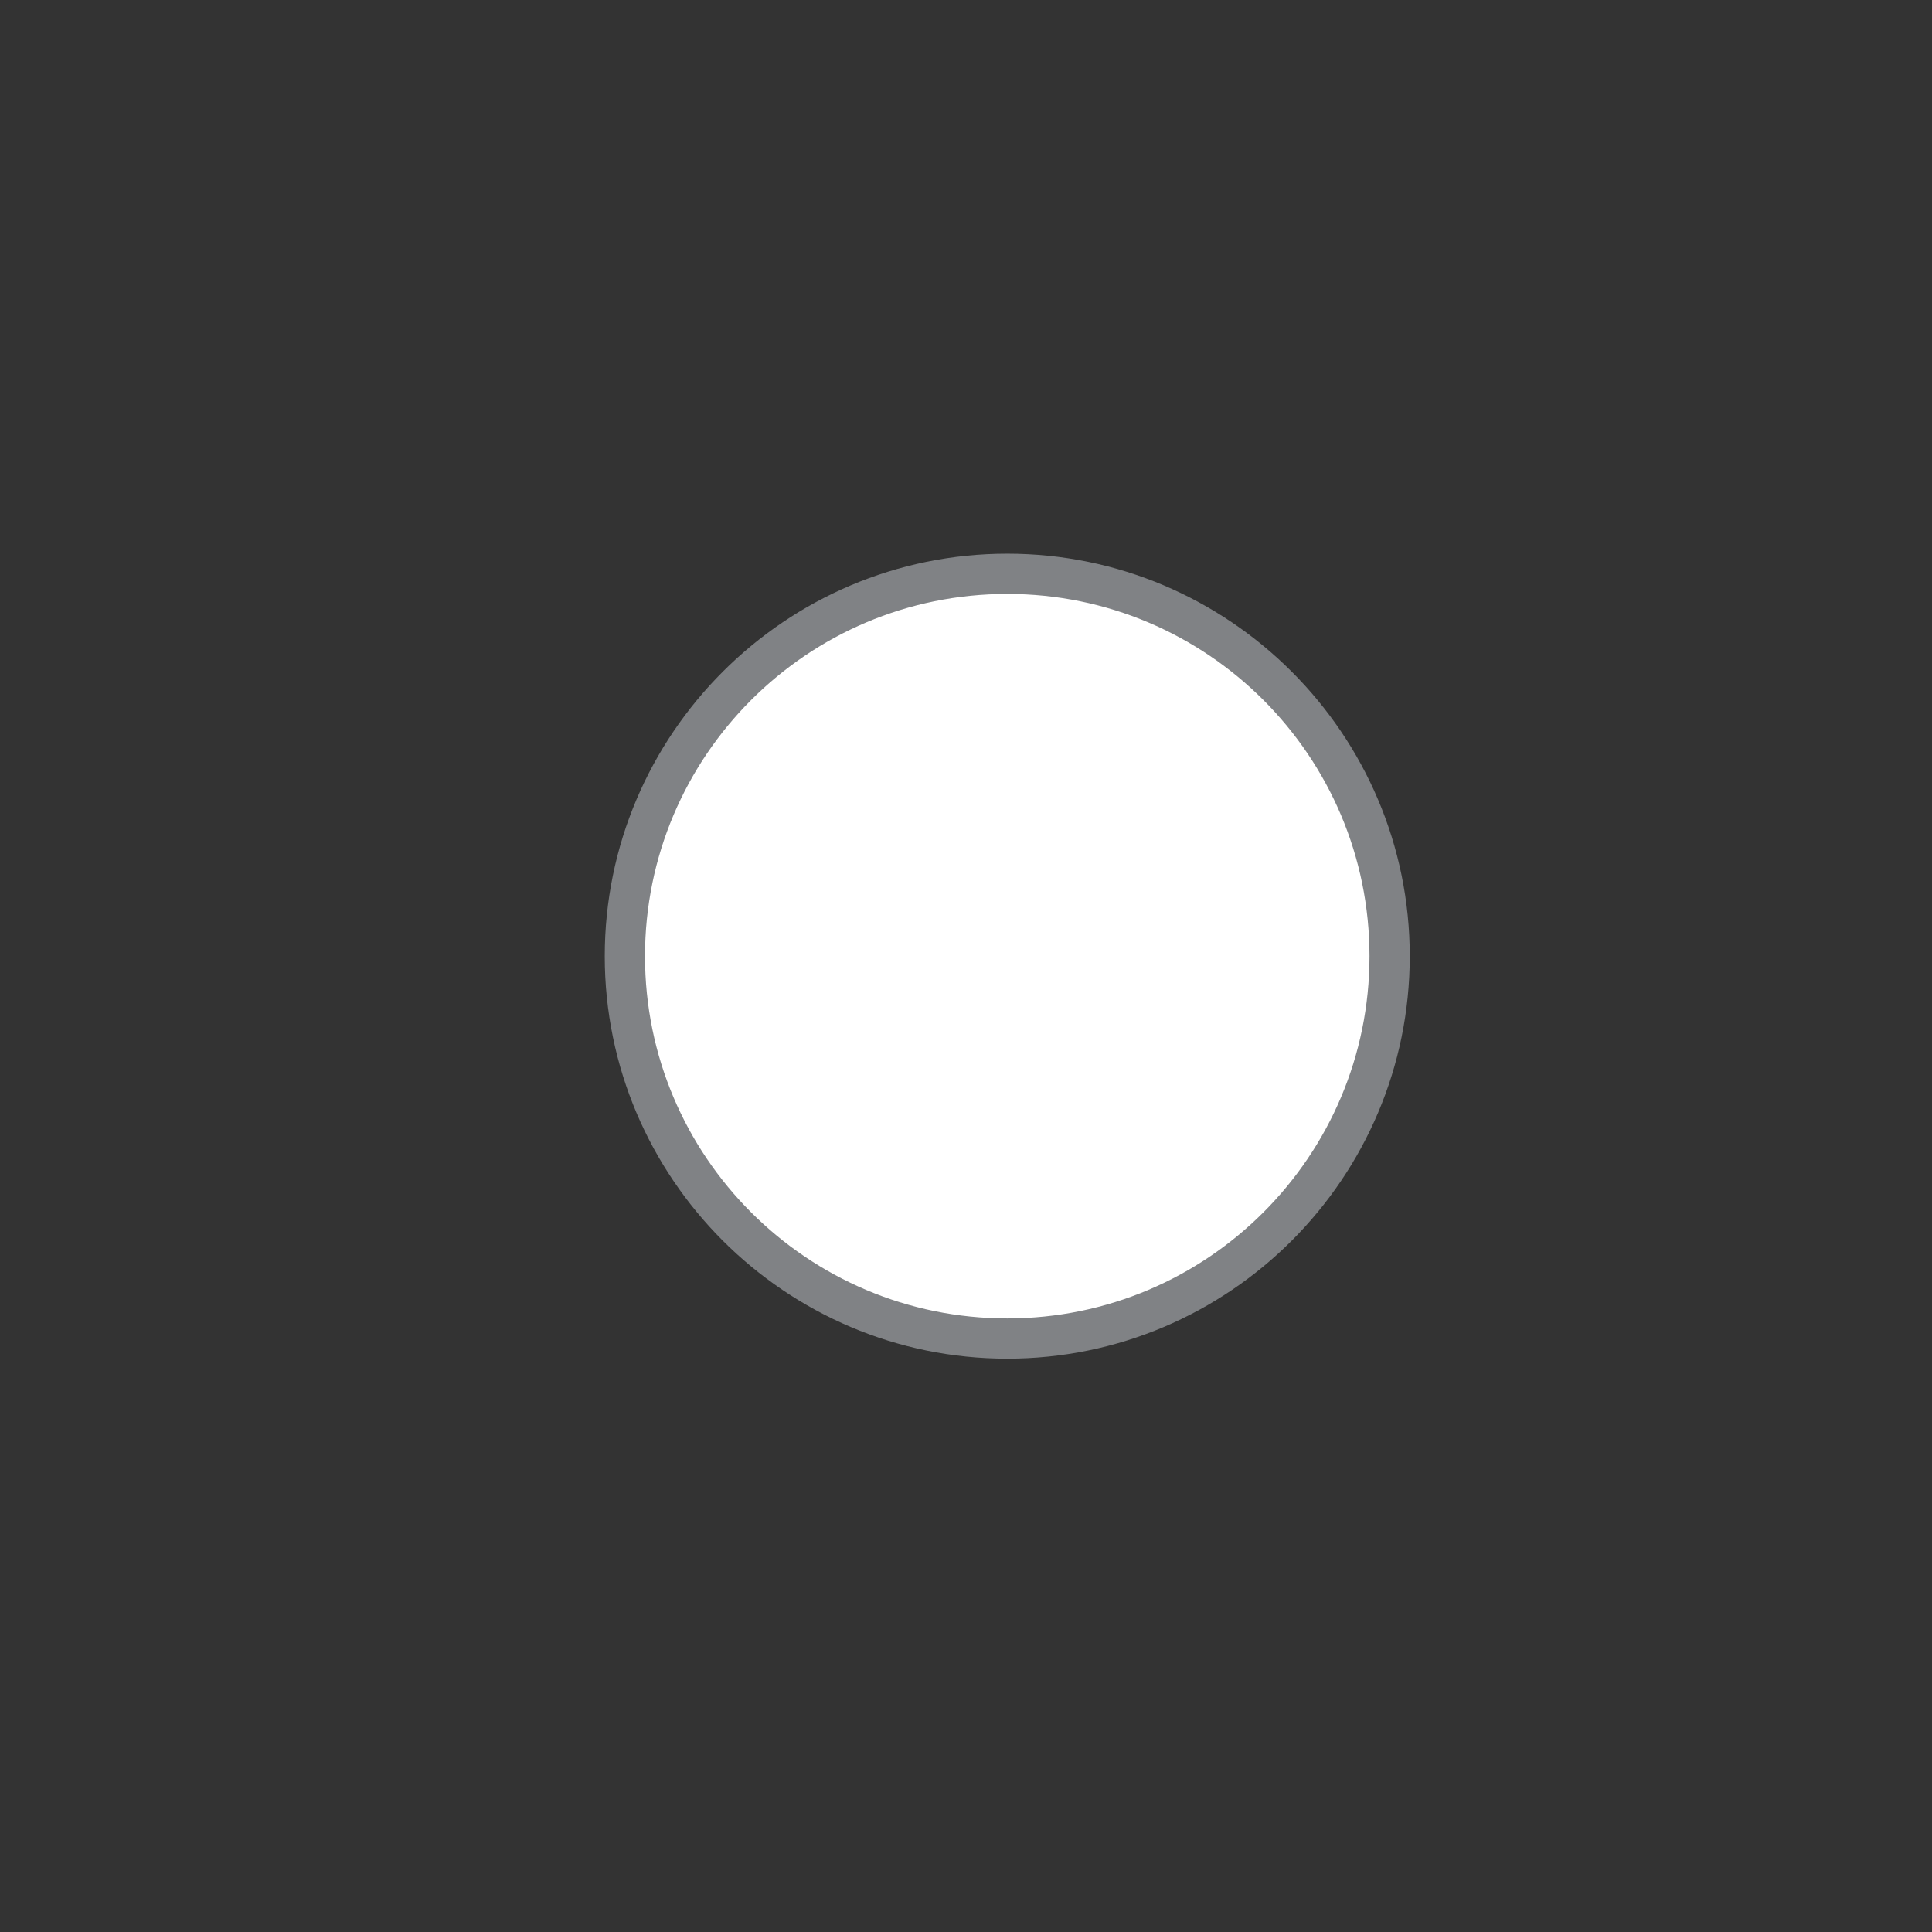 <?xml version="1.0" encoding="utf-8"?>
<!-- Generator: Adobe Illustrator 16.0.0, SVG Export Plug-In . SVG Version: 6.00 Build 0)  -->
<!DOCTYPE svg PUBLIC "-//W3C//DTD SVG 1.1//EN" "http://www.w3.org/Graphics/SVG/1.1/DTD/svg11.dtd">
<svg version="1.1" id="Layer_1" xmlns="http://www.w3.org/2000/svg" xmlns:xlink="http://www.w3.org/1999/xlink" x="0px" y="0px"
	 width="48px" height="48px" viewBox="0 0 48 48" enable-background="new 0 0 48 48" xml:space="preserve">
<rect x="0" y="0" width="48" height="48" fill="#333333" stroke="none"/>
<g>
	<path fill="#FFFFFF" d="M25.025,33.256c-5.238,0-9.5-4.262-9.5-9.5c0-5.239,4.262-9.5,9.5-9.5s9.5,4.262,9.5,9.5
		C34.525,28.994,30.264,33.256,25.025,33.256z"/>
	<path fill="#808285" d="M25.025,14.756c4.972,0,9,4.03,9,9c0,4.971-4.028,9-9,9c-4.971,0-9-4.028-9-9
		C16.025,18.786,20.055,14.756,25.025,14.756 M25.025,13.756c-5.514,0-10,4.486-10,10s4.486,10,10,10c5.514,0,10-4.485,10-10
		S30.539,13.756,25.025,13.756L25.025,13.756z"/>
</g>
</svg>
